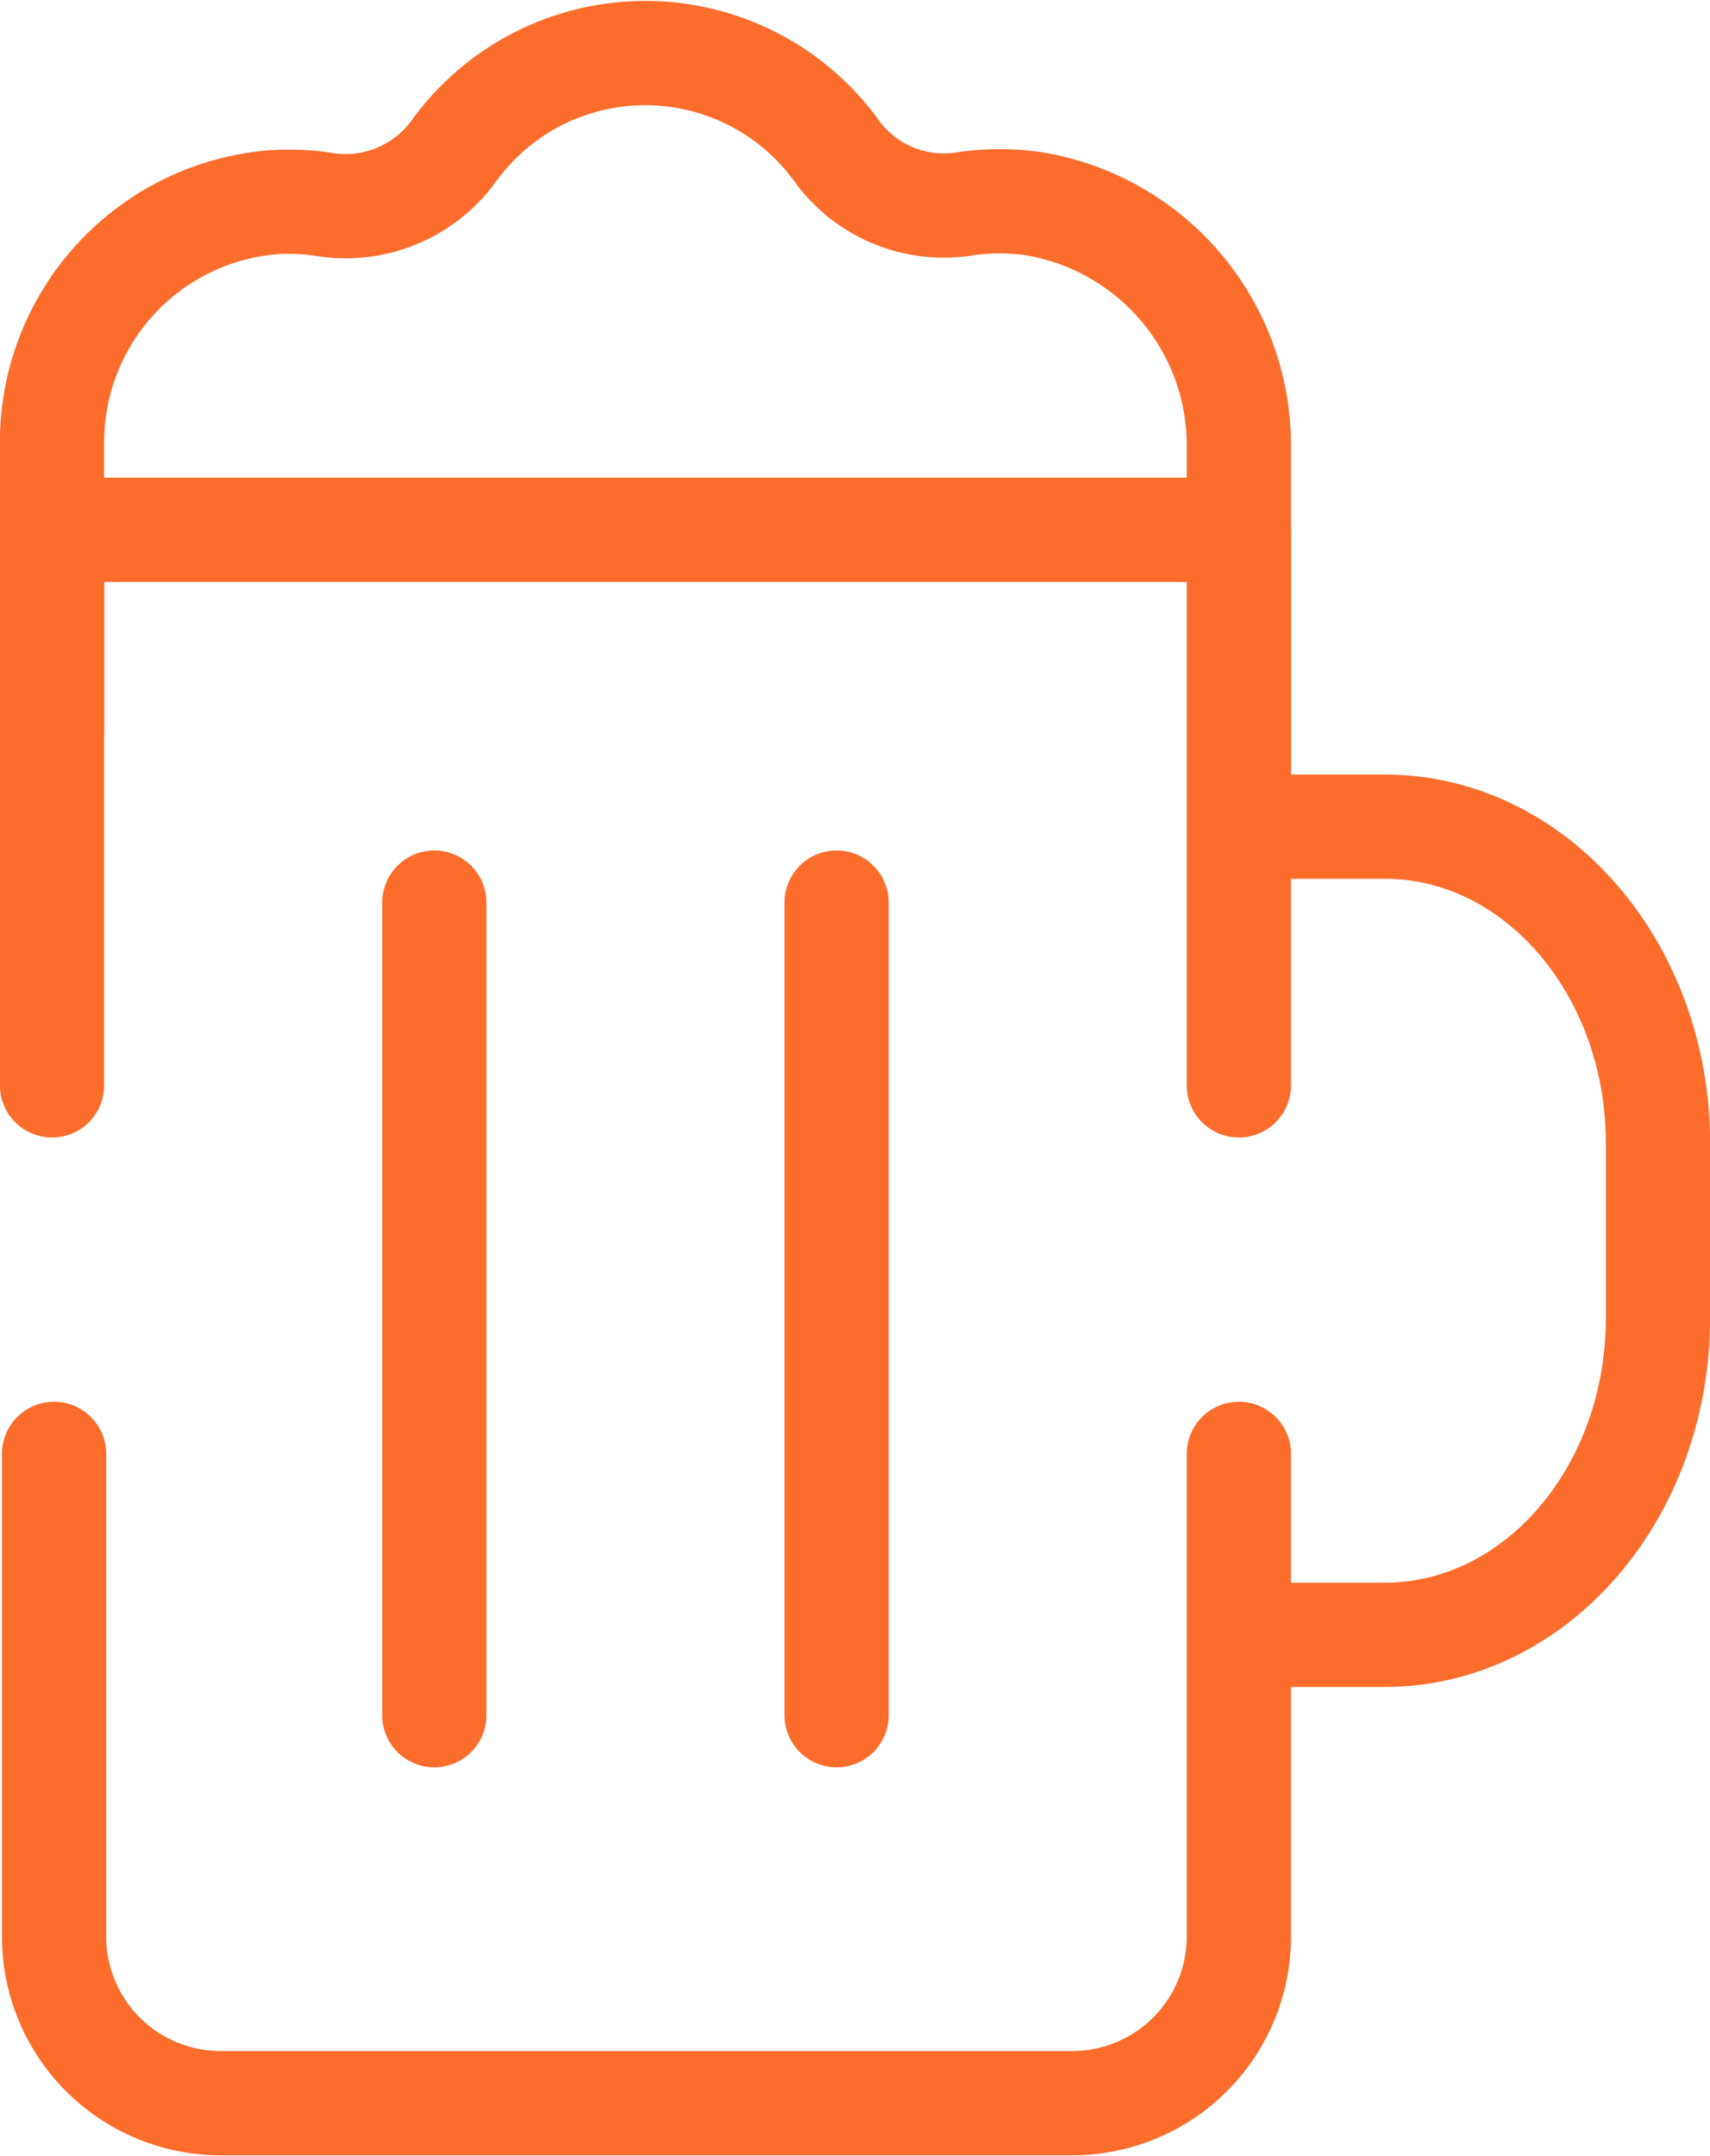 <svg xmlns="http://www.w3.org/2000/svg" viewBox="0 0 92.37 116.42"><defs><style>.cls-1{fill:none;stroke:#fc6c2b;stroke-linecap:round;stroke-linejoin:round;stroke-width:5.63px;}</style></defs><g id="Camada_2" data-name="Camada 2"><g id="Layer_1" data-name="Layer 1"><path class="cls-1" d="M2.81,39.45V23.93a13,13,0,0,1,11.83-13,12.49,12.49,0,0,1,2.81.1,7.22,7.22,0,0,0,7-2.79,12.76,12.76,0,0,1,20.81,0A7.15,7.15,0,0,0,52.16,11a12.83,12.83,0,0,1,3.66,0,13.23,13.23,0,0,1,11.1,13.18V42.29"></path><path class="cls-1" d="M66.92,44.64H74.8c8.15,0,14.76,7.66,14.76,17.1v9.44c0,9.44-6.61,17.1-14.76,17.1H66.92"></path><path class="cls-1" d="M66.92,78.51v26.06a9,9,0,0,1-9,9h-46a9,9,0,0,1-9-9V78.51"></path><polyline class="cls-1" points="2.81 58.61 2.81 28.61 66.92 28.61 66.92 58.61"></polyline><line class="cls-1" x1="23.46" y1="48.74" x2="23.46" y2="92.62"></line><line class="cls-1" x1="45.19" y1="48.74" x2="45.19" y2="92.62"></line></g></g></svg>